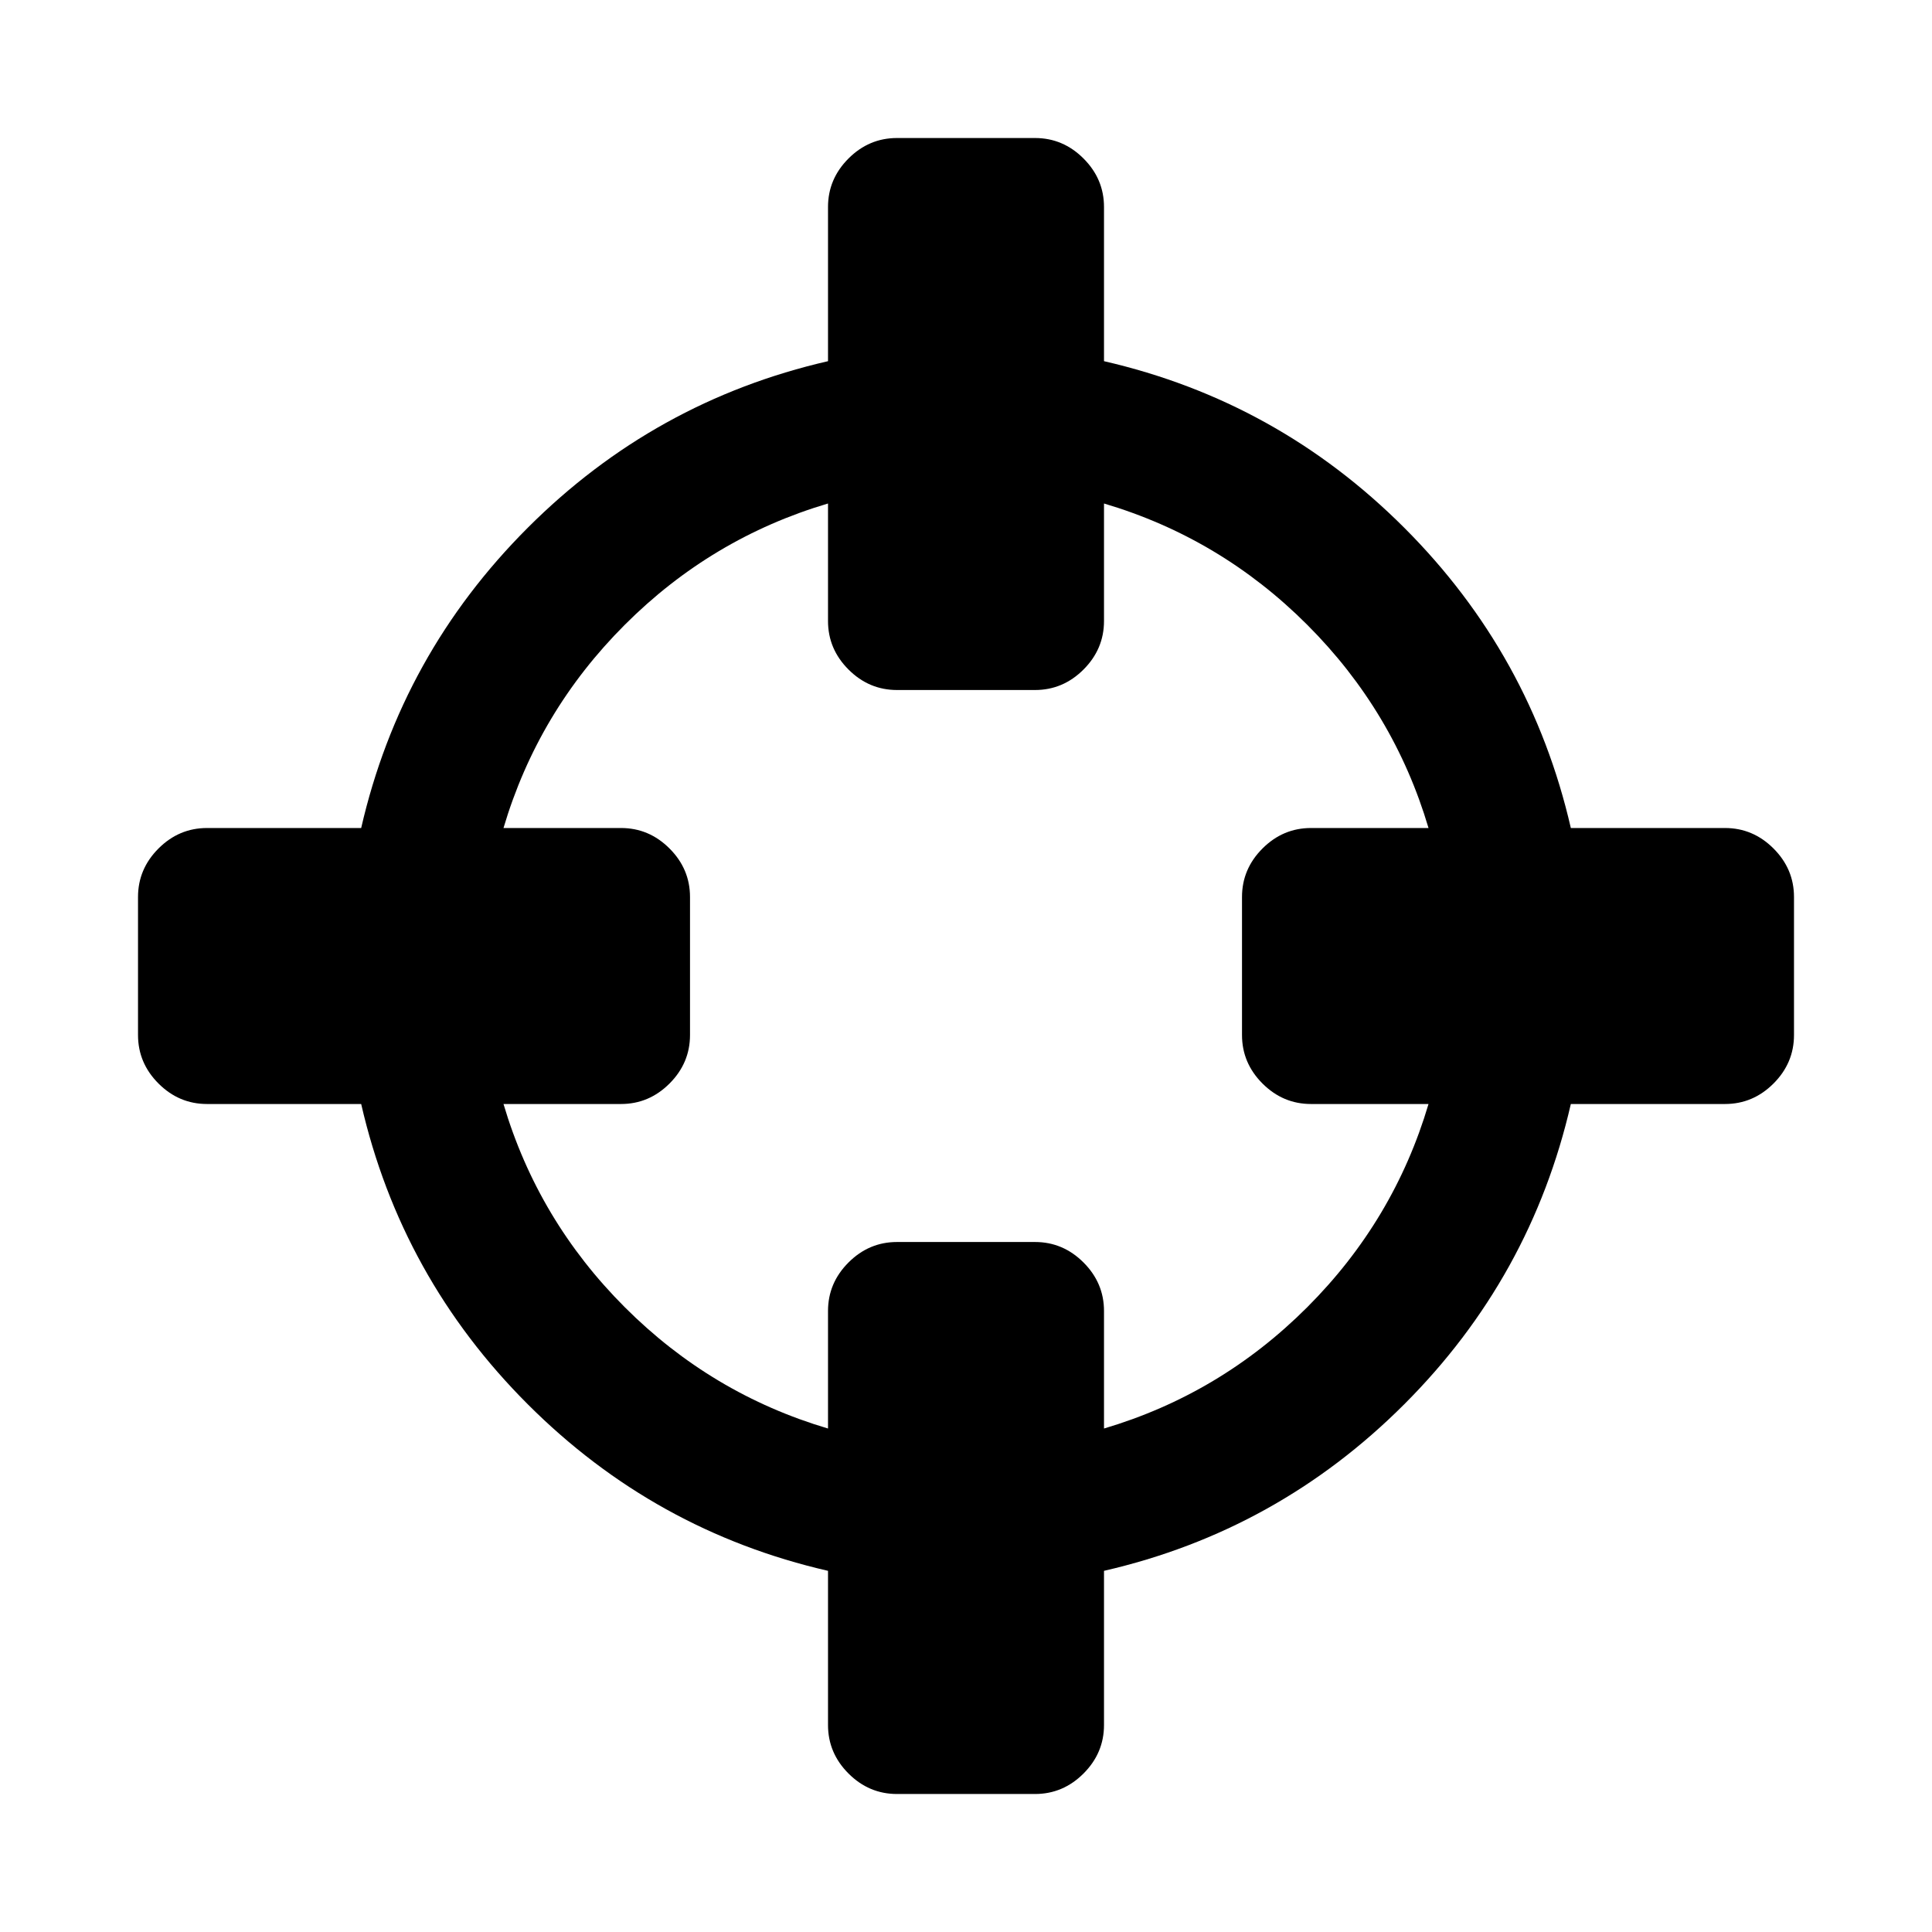 <svg version="1.1" xmlns="http://www.w3.org/2000/svg" width="128" height="128" viewBox="0 0 128 128">
<title>crosshairs</title>
<path d="M94.643 73.143h-7.786q-1.857 0-3.214-1.357t-1.357-3.214v-9.143q0-1.857 1.357-3.214t3.214-1.357h7.786q-2.286-7.714-8.036-13.464t-13.464-8.036v7.786q0 1.857-1.357 3.214t-3.214 1.357h-9.143q-1.857 0-3.214-1.357t-1.357-3.214v-7.786q-7.714 2.286-13.464 8.036t-8.036 13.464h7.786q1.857 0 3.214 1.357t1.357 3.214v9.143q0 1.857-1.357 3.214t-3.214 1.357h-7.786q2.286 7.714 8.036 13.464t13.464 8.036v-7.786q0-1.857 1.357-3.214t3.214-1.357h9.143q1.857 0 3.214 1.357t1.357 3.214v7.786q7.714-2.286 13.464-8.036t8.036-13.464zM118.857 59.429v9.143q0 1.857-1.357 3.214t-3.214 1.357h-10.214q-2.643 11.5-11.036 19.893t-19.893 11.036v10.214q0 1.857-1.357 3.214t-3.214 1.357h-9.143q-1.857 0-3.214-1.357t-1.357-3.214v-10.214q-11.5-2.643-19.893-11.036t-11.036-19.893h-10.214q-1.857 0-3.214-1.357t-1.357-3.214v-9.143q0-1.857 1.357-3.214t3.214-1.357h10.214q2.643-11.5 11.036-19.893t19.893-11.036v-10.214q0-1.857 1.357-3.214t3.214-1.357h9.143q1.857 0 3.214 1.357t1.357 3.214v10.214q11.5 2.643 19.893 11.036t11.036 19.893h10.214q1.857 0 3.214 1.357t1.357 3.214z"></path>
</svg>
